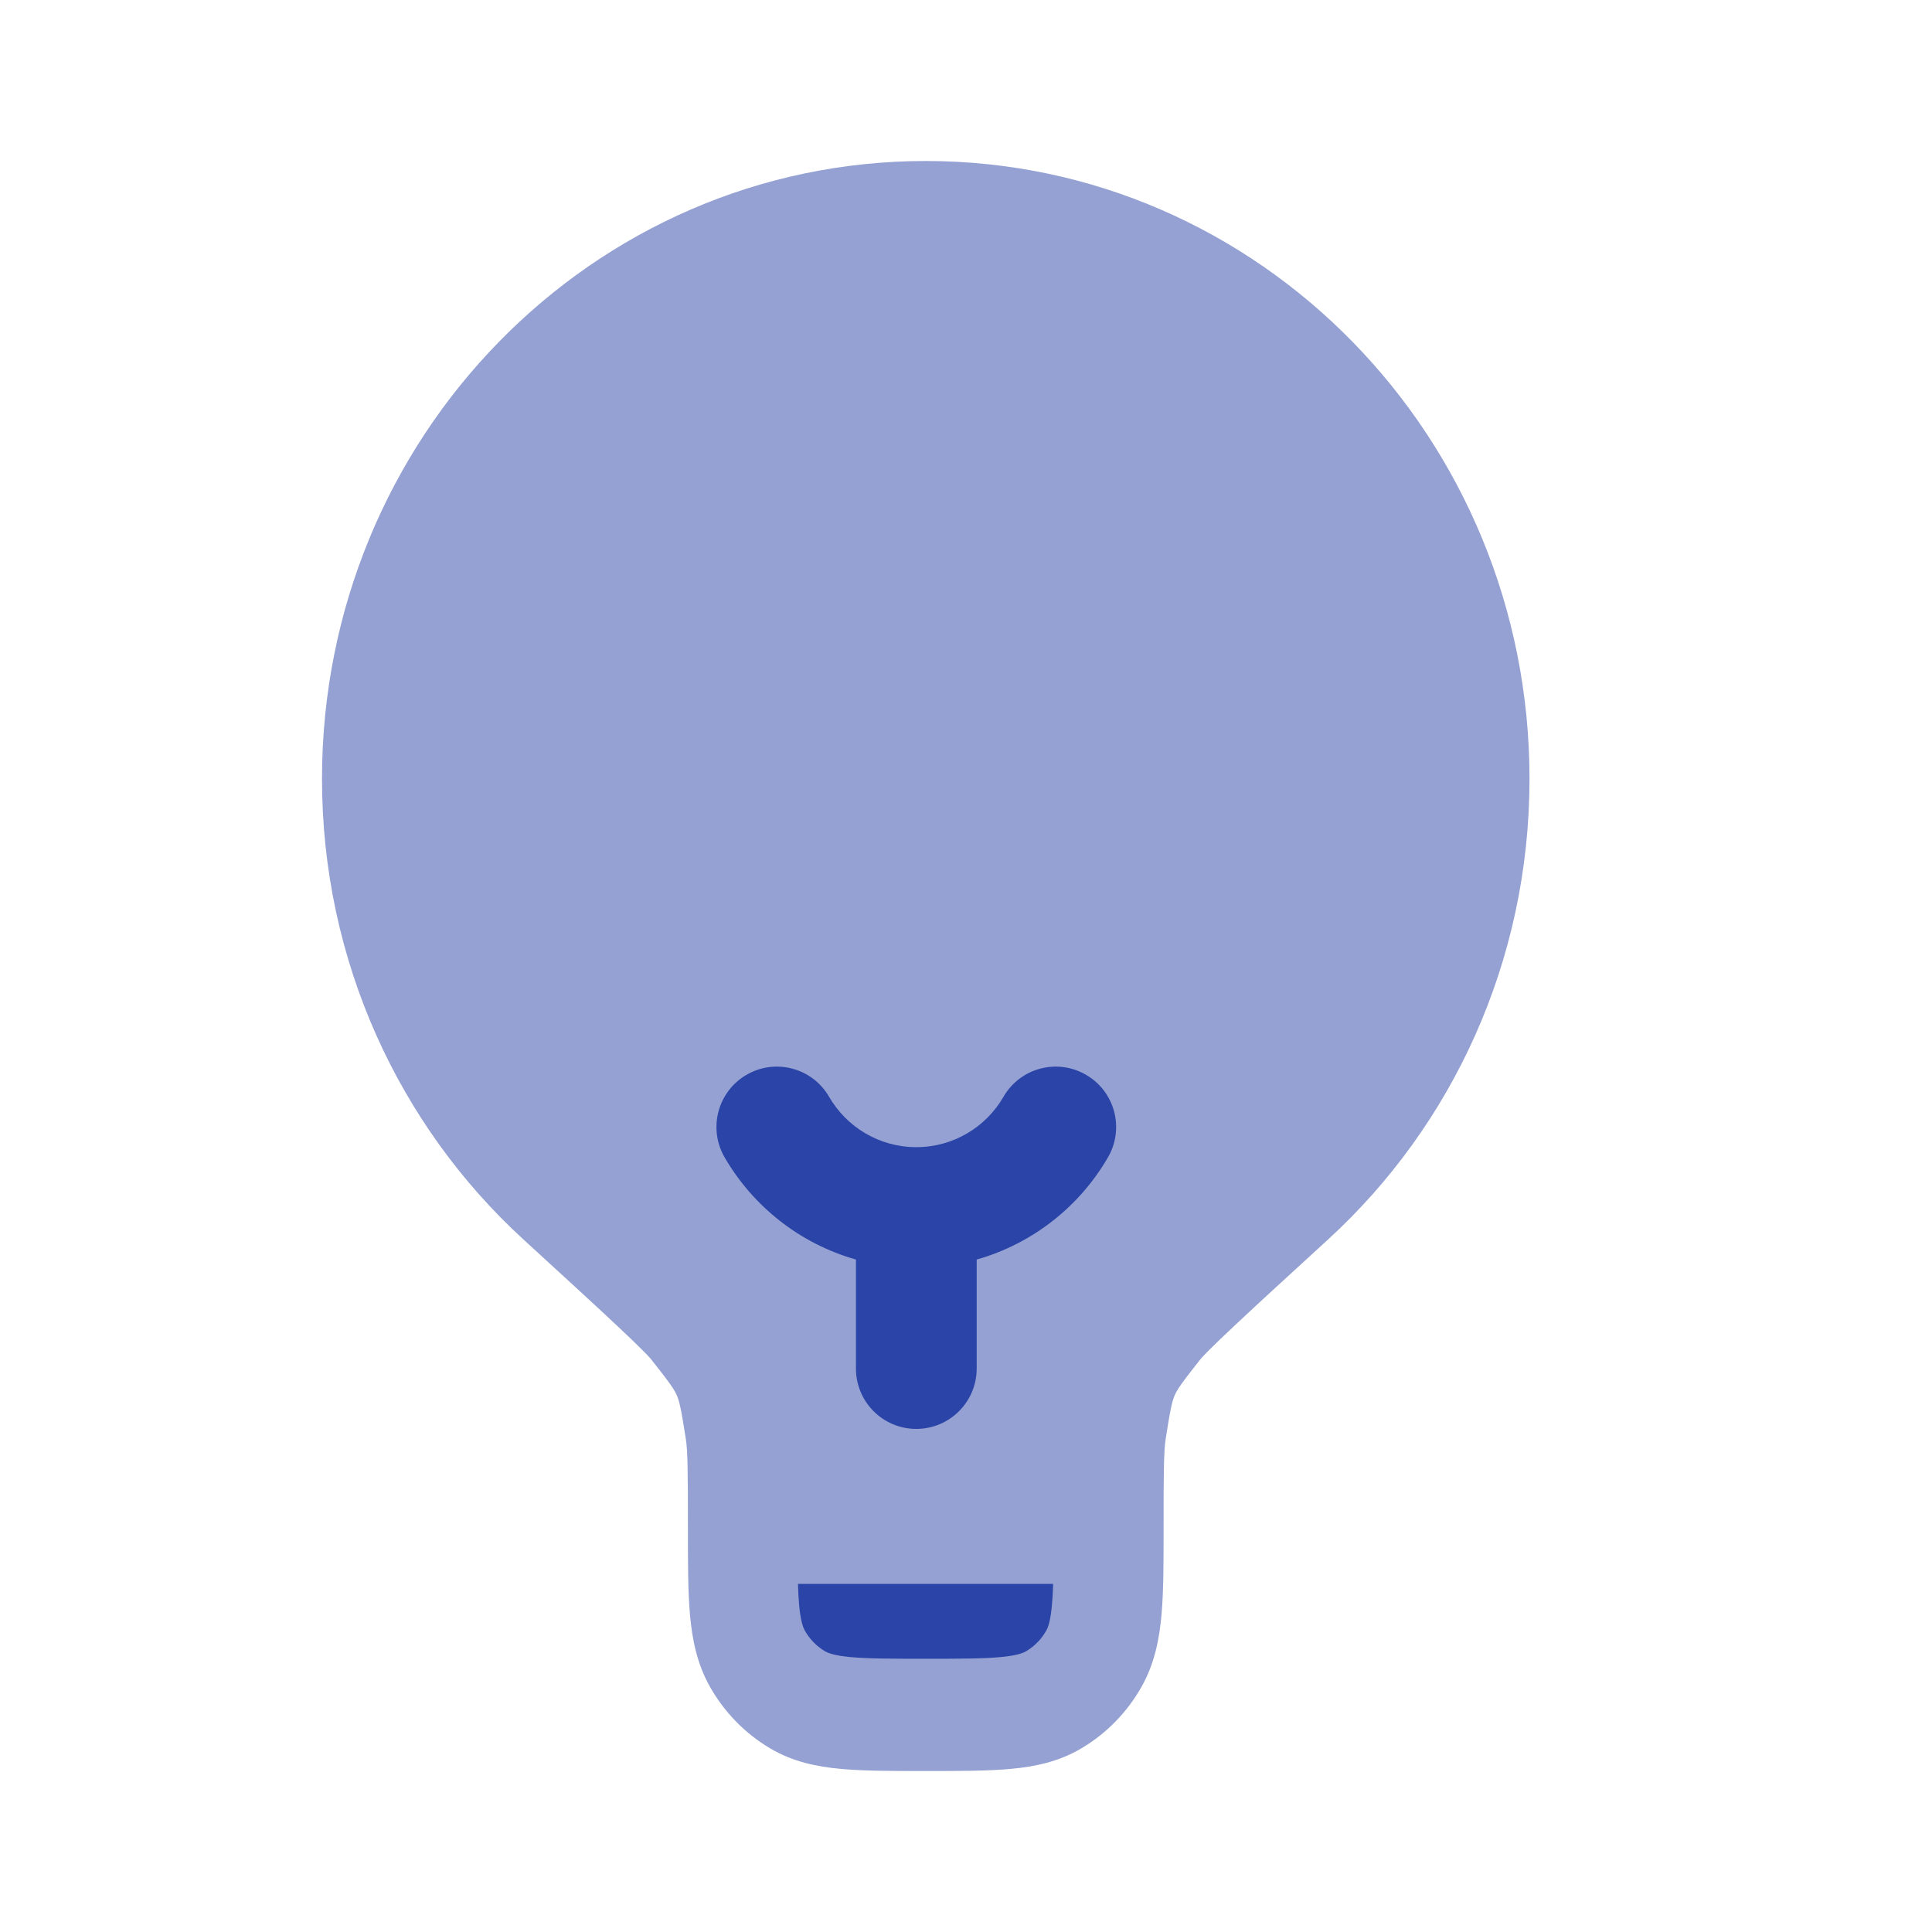 <svg width="30" height="30" viewBox="0 0 30 30" fill="none" xmlns="http://www.w3.org/2000/svg">
<path opacity="0.5" d="M5 12.093C5 6.795 9.197 2.5 14.375 2.5C19.553 2.5 23.75 6.795 23.75 12.093C23.75 14.934 22.543 17.486 20.627 19.242C19.988 19.827 19.515 20.26 19.18 20.575C19.012 20.732 18.884 20.855 18.79 20.949C18.742 20.996 18.706 21.033 18.68 21.062C18.666 21.076 18.656 21.087 18.649 21.096L18.642 21.103L18.639 21.108C18.343 21.481 18.279 21.578 18.241 21.665C18.203 21.752 18.175 21.865 18.101 22.34C18.071 22.527 18.068 22.848 18.068 23.721V23.758C18.068 24.27 18.068 24.711 18.036 25.073C18.002 25.456 17.927 25.835 17.726 26.192C17.501 26.59 17.178 26.92 16.79 27.149C16.441 27.356 16.07 27.433 15.696 27.467C15.342 27.5 14.912 27.5 14.412 27.5H14.338C13.839 27.5 13.408 27.5 13.054 27.467C12.68 27.433 12.309 27.356 11.96 27.149C11.572 26.92 11.249 26.59 11.024 26.192C10.823 25.835 10.748 25.456 10.714 25.073C10.682 24.711 10.682 24.27 10.682 23.758V23.721C10.682 22.848 10.679 22.527 10.649 22.34C10.575 21.865 10.547 21.752 10.509 21.665C10.471 21.578 10.407 21.481 10.111 21.108L10.107 21.103L10.101 21.096C10.094 21.087 10.084 21.076 10.07 21.062C10.044 21.033 10.008 20.996 9.96 20.949C9.866 20.855 9.738 20.732 9.57 20.575C9.235 20.26 8.762 19.827 8.123 19.242C6.208 17.486 5 14.934 5 12.093Z" fill="#2B44A7"/>
<path d="M12.874 17.031C12.615 16.582 12.041 16.429 11.593 16.689C11.145 16.948 10.992 17.521 11.251 17.97C11.693 18.733 12.421 19.312 13.291 19.558V21.25C13.291 21.768 13.71 22.188 14.228 22.188C14.746 22.188 15.166 21.768 15.166 21.25V19.558C16.035 19.312 16.764 18.733 17.205 17.97C17.465 17.521 17.311 16.948 16.863 16.689C16.415 16.429 15.841 16.582 15.582 17.031C15.311 17.5 14.805 17.813 14.228 17.813C13.651 17.813 13.146 17.5 12.874 17.031Z" fill="#2B44A7"/>
<path d="M12.391 24.594H16.353C16.35 24.715 16.344 24.821 16.335 24.916C16.312 25.178 16.273 25.273 16.246 25.32C16.172 25.453 16.064 25.563 15.934 25.64C15.888 25.667 15.795 25.707 15.539 25.731C15.272 25.756 14.919 25.757 14.372 25.757C13.825 25.757 13.472 25.756 13.205 25.731C12.949 25.707 12.856 25.667 12.809 25.64C12.68 25.563 12.572 25.453 12.498 25.32C12.471 25.273 12.432 25.178 12.408 24.916C12.4 24.821 12.394 24.715 12.391 24.594Z" fill="#2B44A7"/>
</svg>
